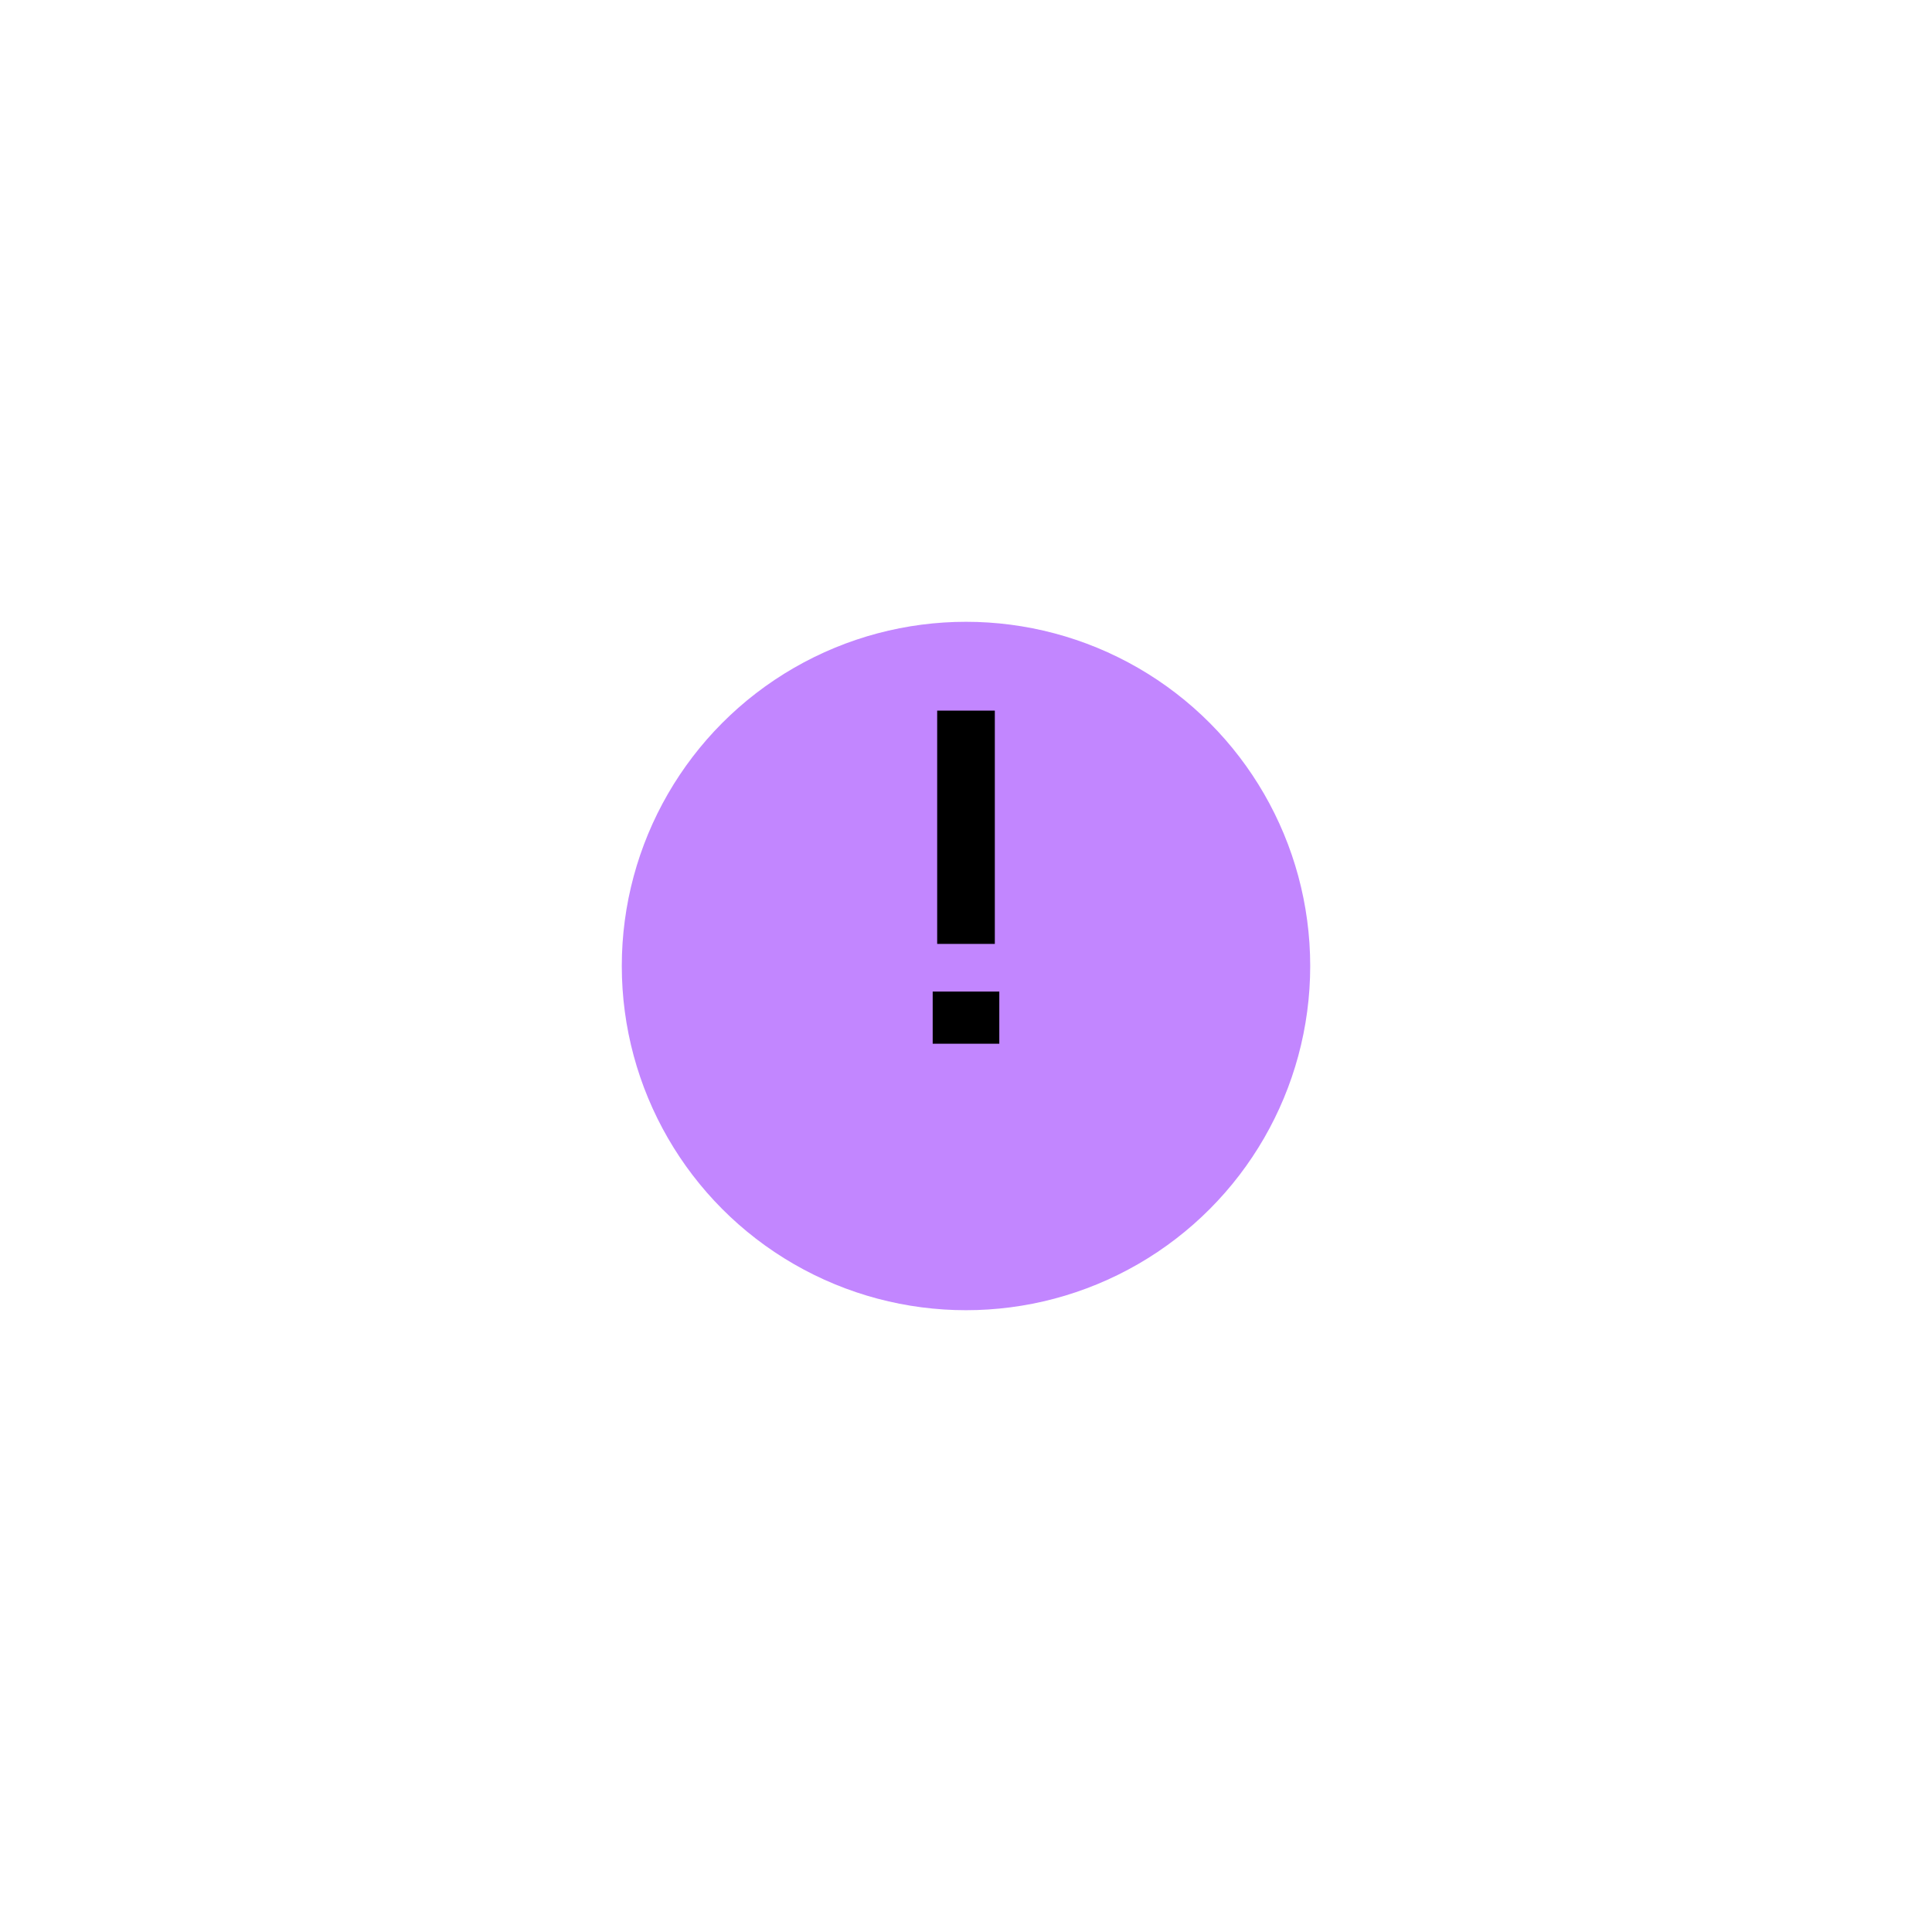<?xml version="1.0" encoding="UTF-8"?> <svg xmlns="http://www.w3.org/2000/svg" width="87" height="87" viewBox="0 0 87 87" fill="none"> <g filter="url(#filter0_d_2386_738)"> <circle cx="43.5" cy="39.5" r="15.5" fill="#C286FF"></circle> </g> <path d="M44.798 32V42.505H42.202V32H44.798ZM42 47V44.651H45V47H42Z" fill="black"></path> <defs> <filter id="filter0_d_2386_738" x="0.4" y="0.4" width="86.2" height="86.2" filterUnits="userSpaceOnUse" color-interpolation-filters="sRGB"> <feFlood flood-opacity="0" result="BackgroundImageFix"></feFlood> <feColorMatrix in="SourceAlpha" type="matrix" values="0 0 0 0 0 0 0 0 0 0 0 0 0 0 0 0 0 0 127 0" result="hardAlpha"></feColorMatrix> <feOffset dy="4"></feOffset> <feGaussianBlur stdDeviation="13.8"></feGaussianBlur> <feComposite in2="hardAlpha" operator="out"></feComposite> <feColorMatrix type="matrix" values="0 0 0 0 0.761 0 0 0 0 0.525 0 0 0 0 1 0 0 0 0.46 0"></feColorMatrix> <feBlend mode="normal" in2="BackgroundImageFix" result="effect1_dropShadow_2386_738"></feBlend> <feBlend mode="normal" in="SourceGraphic" in2="effect1_dropShadow_2386_738" result="shape"></feBlend> </filter> </defs> </svg> 